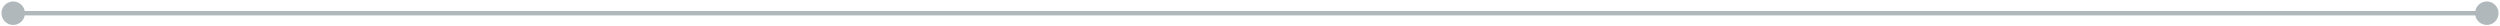 <?xml version="1.0" encoding="UTF-8" standalone="no"?><svg xmlns="http://www.w3.org/2000/svg" fill="none" height="12" viewBox="0 0 1136 12" width="1136">
<path d="M0.667 6C0.667 8.946 3.054 11.333 6 11.333C8.946 11.333 11.333 8.946 11.333 6C11.333 3.054 8.946 0.667 6 0.667C3.054 0.667 0.667 3.054 0.667 6ZM1124.67 6C1124.67 8.946 1127.05 11.333 1130 11.333C1132.95 11.333 1135.33 8.946 1135.33 6C1135.33 3.054 1132.95 0.667 1130 0.667C1127.05 0.667 1124.67 3.054 1124.67 6ZM6 7H1130V5H6V7Z" fill="#B0B8BC"/>
</svg>